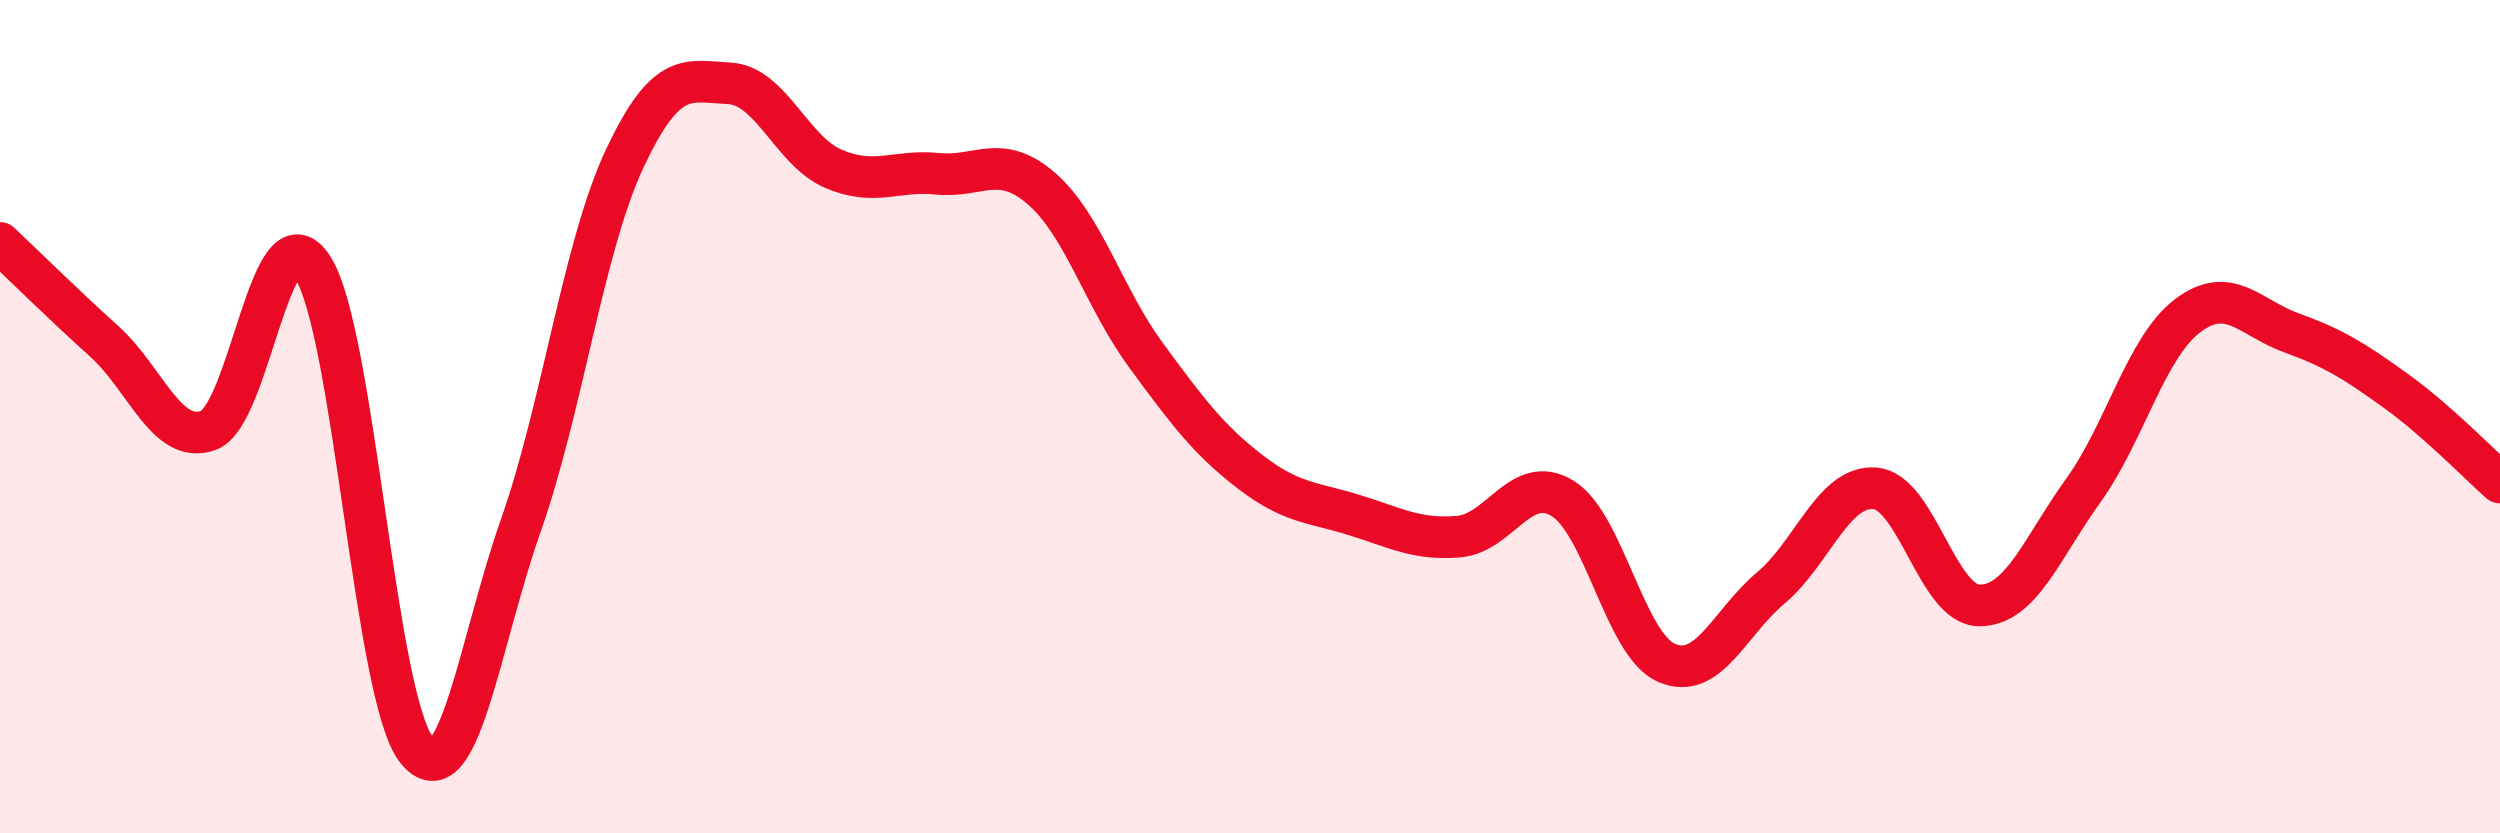 
    <svg width="60" height="20" viewBox="0 0 60 20" xmlns="http://www.w3.org/2000/svg">
      <path
        d="M 0,5.83 C 0.5,6.3 1.5,7.29 2.5,8.19 C 3.5,9.09 4,10.69 5,10.33 C 6,9.97 6.5,4.88 7.5,6.41 C 8.5,7.94 9,16.76 10,18 C 11,19.24 11.5,15.45 12.5,12.61 C 13.5,9.77 14,5.91 15,3.79 C 16,1.67 16.5,1.95 17.5,2 C 18.5,2.05 19,3.62 20,4.05 C 21,4.48 21.5,4.07 22.5,4.17 C 23.5,4.27 24,3.66 25,4.53 C 26,5.4 26.5,7.16 27.5,8.52 C 28.5,9.88 29,10.55 30,11.32 C 31,12.09 31.5,12.05 32.5,12.36 C 33.5,12.67 34,12.96 35,12.88 C 36,12.8 36.5,11.35 37.5,11.96 C 38.5,12.57 39,15.48 40,15.91 C 41,16.34 41.5,14.95 42.5,14.11 C 43.5,13.27 44,11.64 45,11.72 C 46,11.8 46.5,14.52 47.5,14.53 C 48.5,14.54 49,13.16 50,11.77 C 51,10.38 51.5,8.34 52.5,7.58 C 53.5,6.82 54,7.63 55,7.99 C 56,8.35 56.5,8.66 57.5,9.38 C 58.5,10.1 59.5,11.14 60,11.58L60 20L0 20Z"
        fill="#EB0A25"
        opacity="0.1"
        stroke-linecap="round"
        stroke-linejoin="round"
      />
      <path
        d="M 0,5.83 C 0.5,6.3 1.5,7.29 2.5,8.19 C 3.5,9.09 4,10.69 5,10.33 C 6,9.97 6.5,4.88 7.5,6.41 C 8.5,7.94 9,16.76 10,18 C 11,19.24 11.5,15.45 12.5,12.61 C 13.5,9.77 14,5.91 15,3.79 C 16,1.67 16.5,1.95 17.5,2 C 18.5,2.05 19,3.62 20,4.05 C 21,4.48 21.5,4.07 22.5,4.17 C 23.5,4.27 24,3.66 25,4.53 C 26,5.4 26.5,7.16 27.5,8.52 C 28.5,9.88 29,10.55 30,11.32 C 31,12.09 31.5,12.05 32.5,12.36 C 33.5,12.67 34,12.96 35,12.88 C 36,12.8 36.5,11.35 37.5,11.96 C 38.5,12.57 39,15.48 40,15.91 C 41,16.34 41.5,14.95 42.5,14.11 C 43.5,13.27 44,11.64 45,11.72 C 46,11.8 46.5,14.52 47.5,14.53 C 48.5,14.54 49,13.16 50,11.77 C 51,10.38 51.5,8.34 52.5,7.58 C 53.5,6.82 54,7.63 55,7.99 C 56,8.35 56.5,8.66 57.5,9.38 C 58.5,10.1 59.5,11.14 60,11.58"
        stroke="#EB0A25"
        stroke-width="1"
        fill="none"
        stroke-linecap="round"
        stroke-linejoin="round"
      />
    </svg>
  